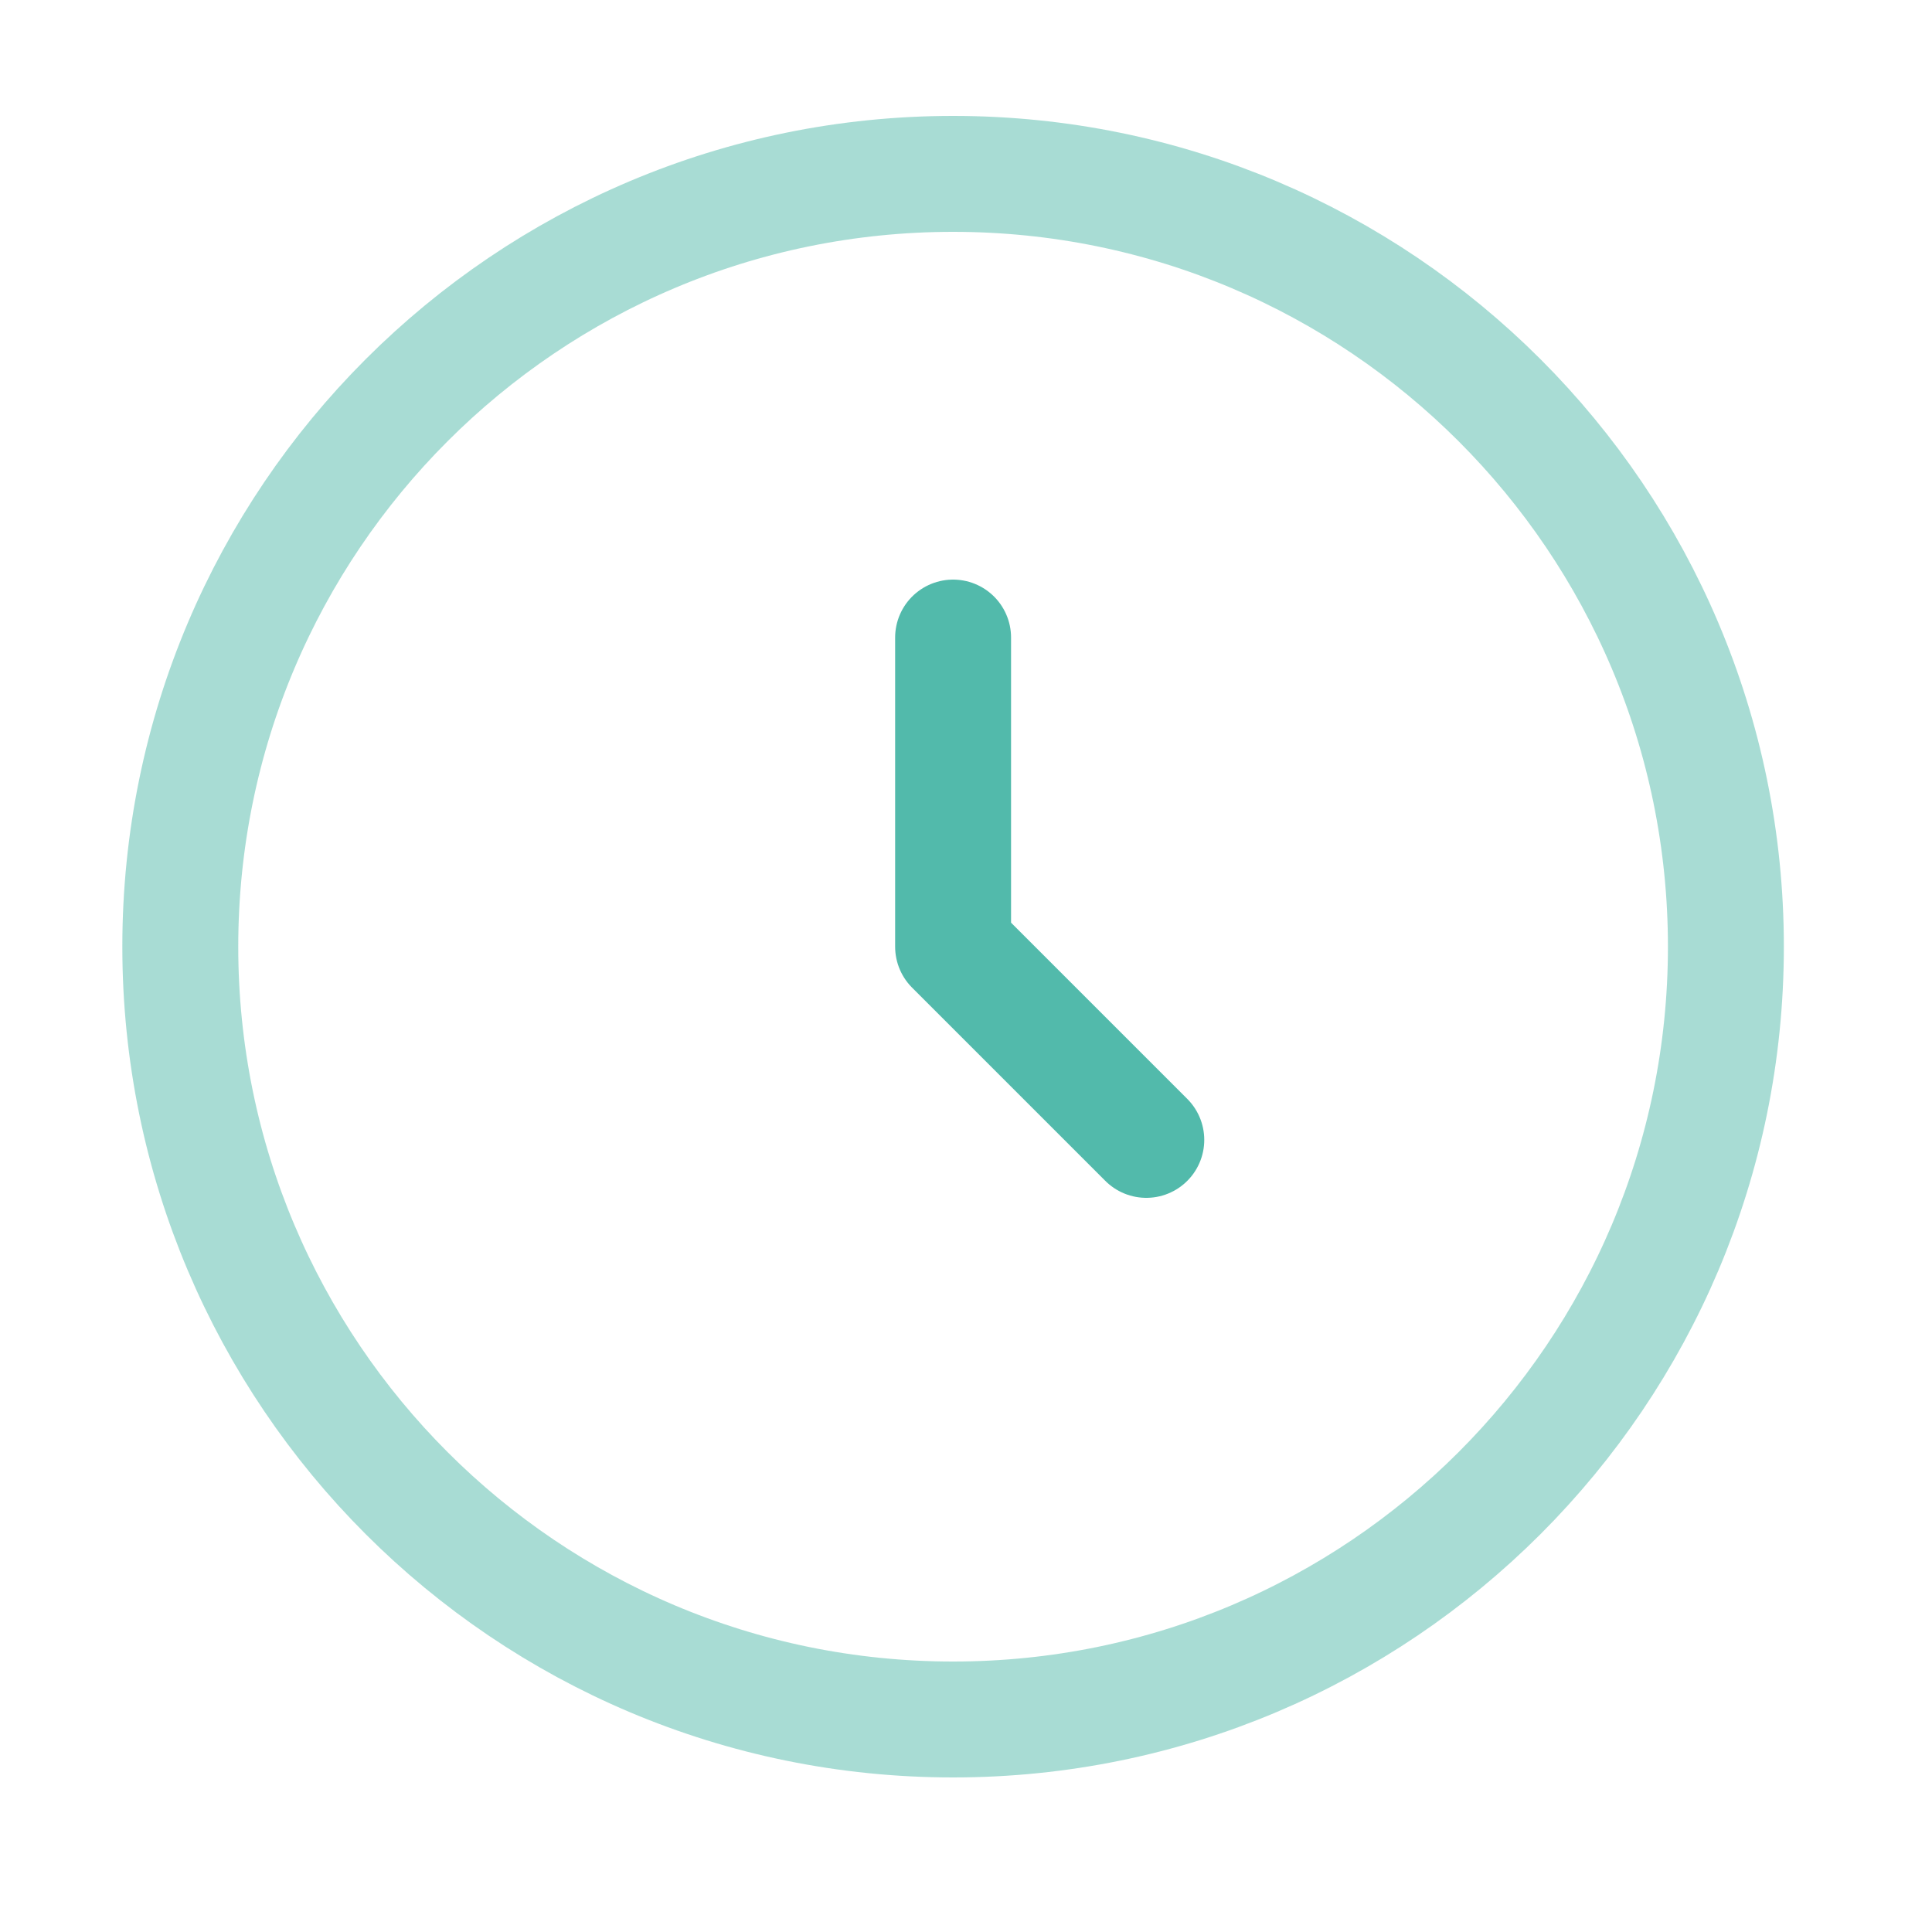 <svg width="25" height="25" viewBox="0 0 25 25" fill="none" xmlns="http://www.w3.org/2000/svg">
<path opacity="0.5" d="M12.333 22.25C17.856 22.25 22.333 17.773 22.333 12.25C22.333 6.727 17.856 2.25 12.333 2.25C6.81 2.25 2.333 6.727 2.333 12.25C2.333 17.773 6.81 22.25 12.333 22.25Z" stroke="#52BAAB" stroke-width="1.5"/>
<path d="M12.333 8.25V12.25L14.833 14.75" stroke="#52BAAB" stroke-width="1.5" stroke-linecap="round" stroke-linejoin="round"/>
</svg>
